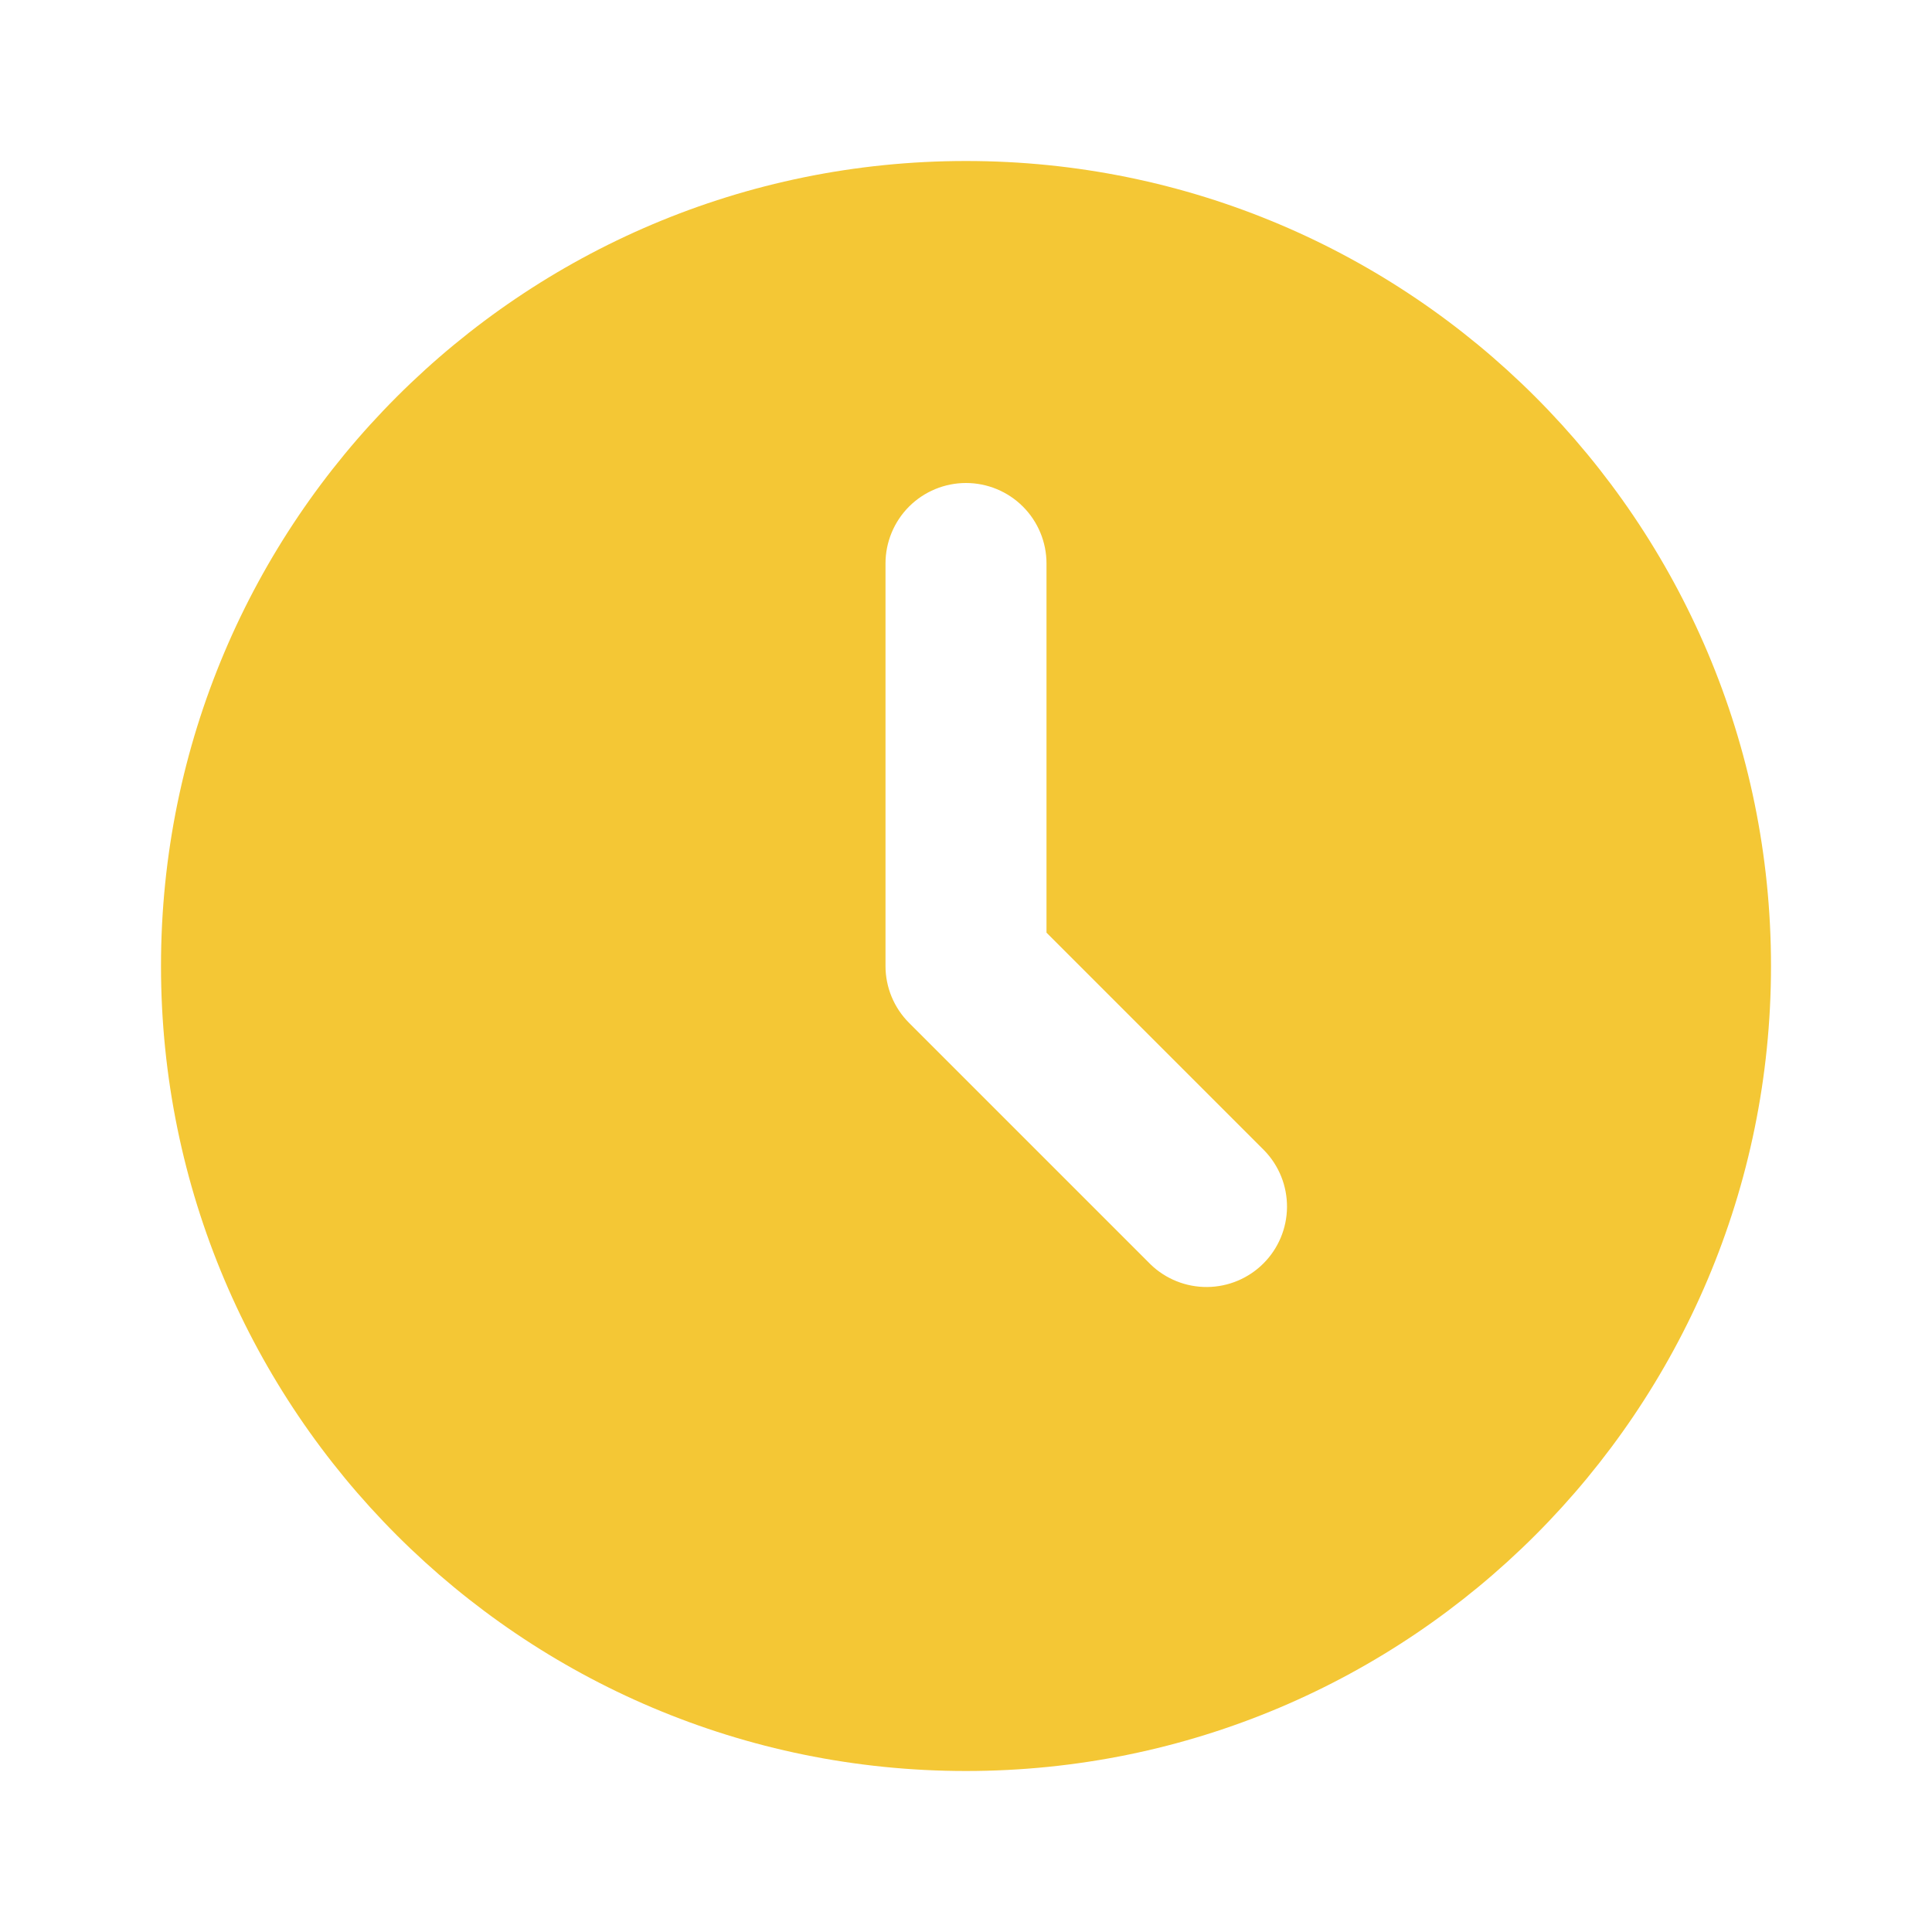 <svg width="66" height="66" viewBox="0 0 66 66" fill="none" xmlns="http://www.w3.org/2000/svg">
<path d="M33 5.5C48.188 5.5 60.5 17.812 60.5 33C60.5 48.188 48.188 60.5 33 60.5C17.812 60.5 5.5 48.188 5.5 33C5.5 17.812 17.812 5.5 33 5.5ZM33 16.5C32.271 16.5 31.571 16.79 31.055 17.305C30.54 17.821 30.25 18.521 30.25 19.25V33C30.25 33.729 30.54 34.429 31.056 34.944L39.306 43.194C39.824 43.695 40.519 43.972 41.24 43.966C41.961 43.96 42.651 43.671 43.161 43.161C43.671 42.651 43.96 41.961 43.966 41.24C43.972 40.519 43.695 39.824 43.194 39.306L35.75 31.861V19.25C35.75 18.521 35.46 17.821 34.944 17.305C34.429 16.79 33.729 16.5 33 16.5Z" fill="#F4C735"/>
</svg>
